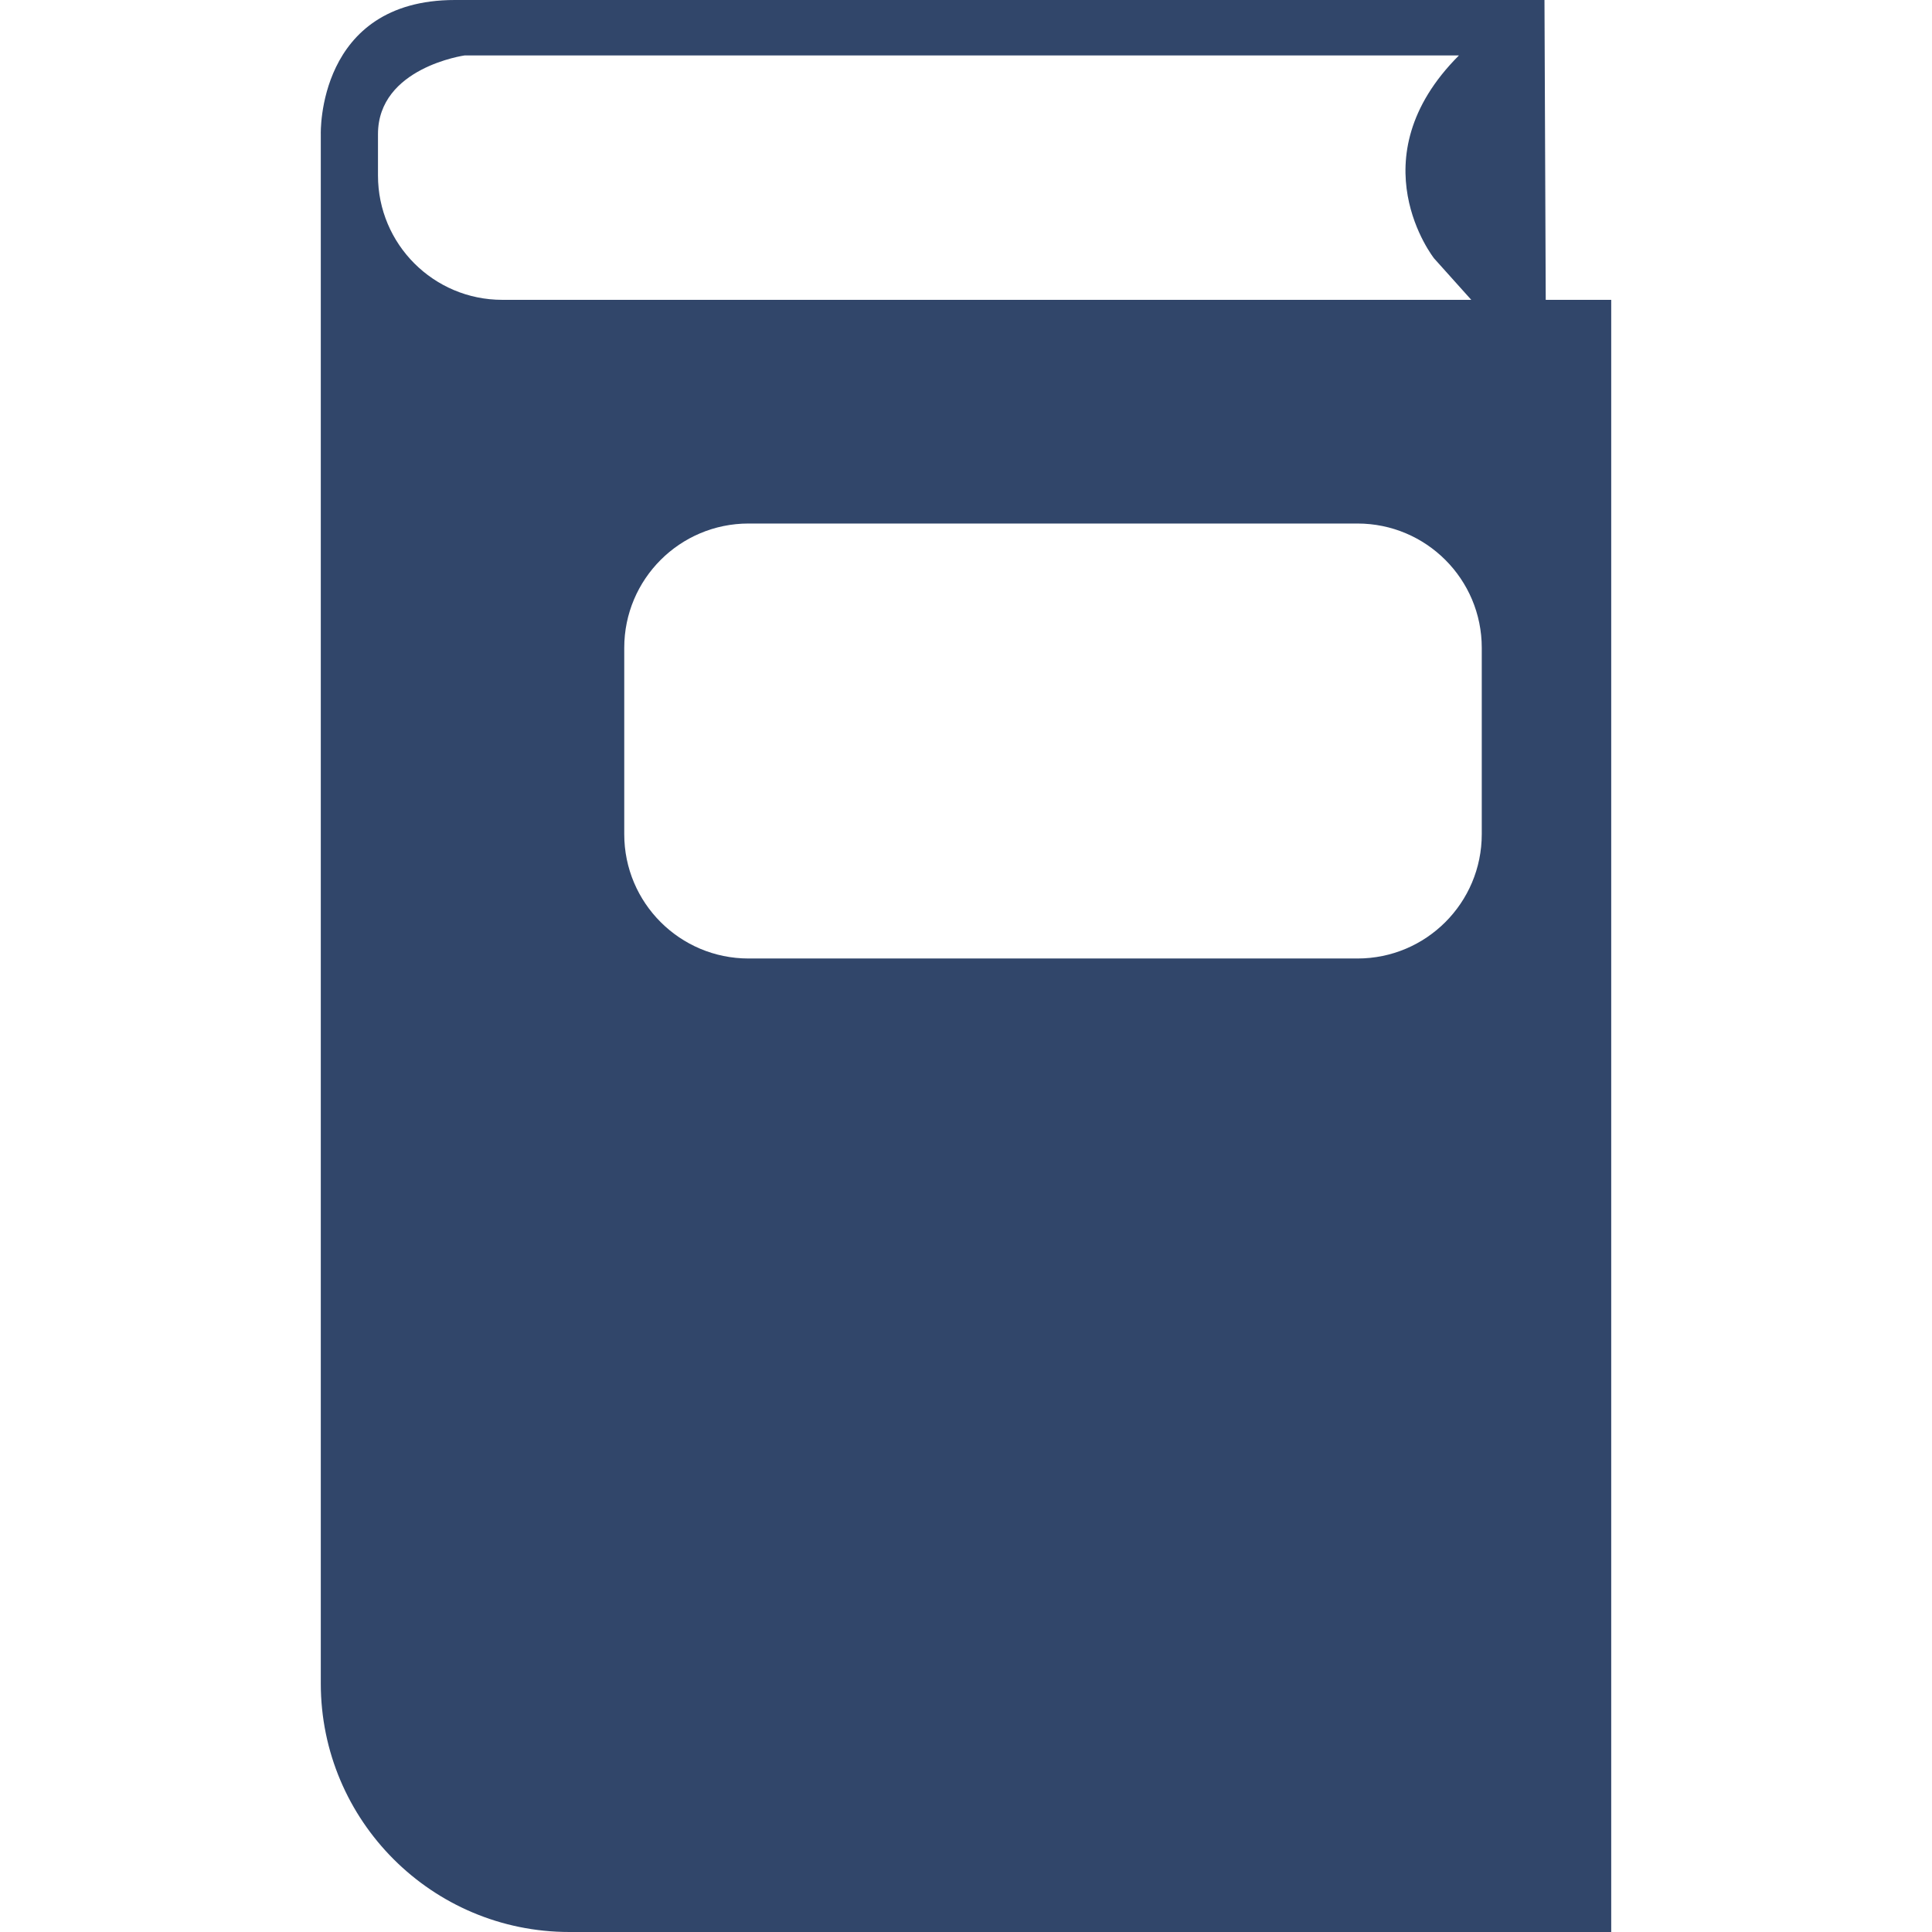 <!DOCTYPE svg PUBLIC "-//W3C//DTD SVG 1.1//EN" "http://www.w3.org/Graphics/SVG/1.1/DTD/svg11.dtd">
<!-- Uploaded to: SVG Repo, www.svgrepo.com, Transformed by: SVG Repo Mixer Tools -->
<svg fill="#31466a" version="1.1" id="Capa_1" xmlns="http://www.w3.org/2000/svg" xmlns:xlink="http://www.w3.org/1999/xlink" width="800px" height="800px" viewBox="0 0 552.202 552.202" xml:space="preserve">
<g id="SVGRepo_bgCarrier" stroke-width="0"/>
<g id="SVGRepo_tracerCarrier" stroke-linecap="round" stroke-linejoin="round"/>
<g id="SVGRepo_iconCarrier"> <g> <g> <path d="M441.441,0c0,0-271.899,0-311.416,0C90.508,0,91.689,38.336,91.689,38.336v442.825c0,39.234,31.806,71.041,71.041,71.041 h297.786V85.699h-18.715L441.441,0z M143.557,85.699c-19.621,0-35.521-15.906-35.521-35.521V38.336 c0-19.045,24.798-22.497,24.798-22.497h284.164c-29.597,29.603-7.105,58.018-7.105,58.018l10.624,11.842H143.557z M423.516,238.436c0,19.621-15.906,35.521-35.521,35.521H213.943c-19.615,0-35.521-15.906-35.521-35.521v-53.281 c0-19.621,15.906-35.521,35.521-35.521h174.052c19.614,0,35.521,15.906,35.521,35.521V238.436z"/> </g> </g> </g>
</svg>